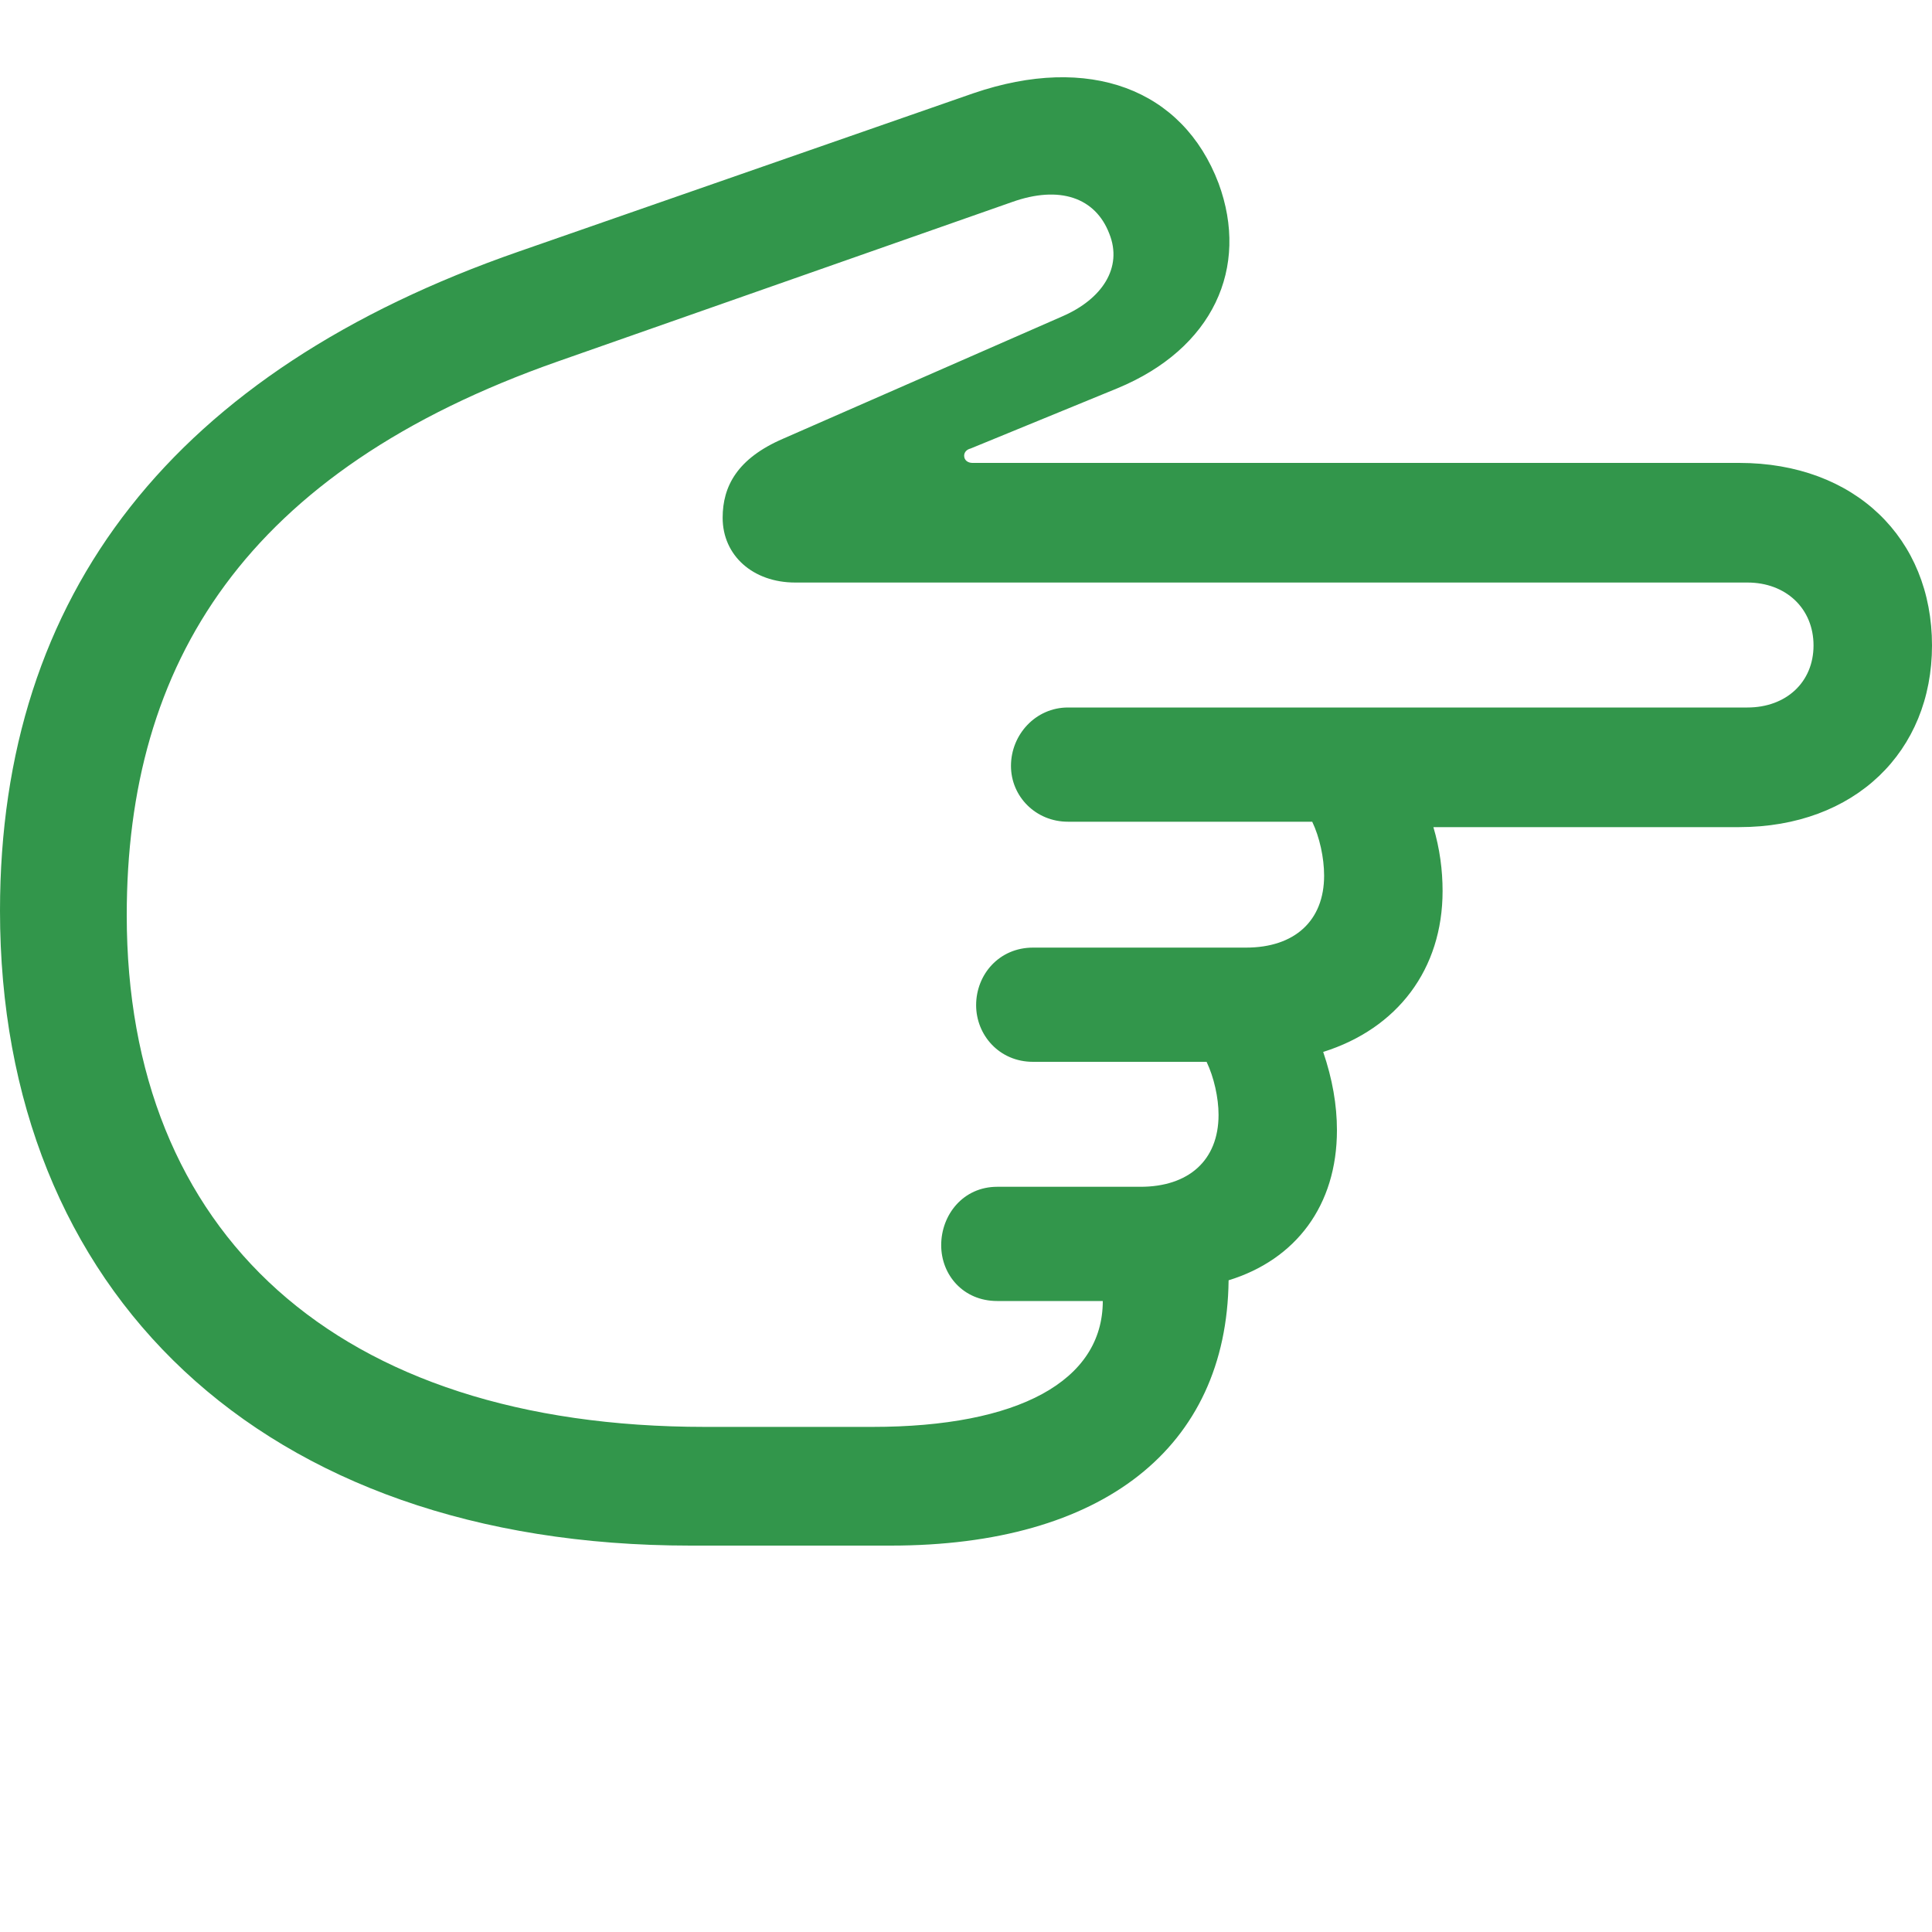 <svg width="25" height="25" viewBox="0 0 25 25" fill="none" xmlns="http://www.w3.org/2000/svg">
<path d="M9.64514e-07 11.785C1.32361e-06 7.677 2.258 4.803 6.713 3.255L12.595 1.207C14.092 0.695 15.304 1.149 15.768 2.371C16.172 3.465 15.696 4.512 14.46 5.024L12.559 5.804C12.512 5.815 12.476 5.85 12.476 5.897C12.476 5.955 12.524 5.99 12.583 5.99L22.505 5.99C24.002 5.99 25 6.967 25 8.352C25 9.725 24.002 10.703 22.505 10.703L18.548 10.703C18.631 10.982 18.667 11.261 18.667 11.529C18.667 12.541 18.085 13.309 17.122 13.612C17.241 13.961 17.3 14.298 17.3 14.624C17.3 15.601 16.766 16.3 15.898 16.567C15.874 18.732 14.27 20 11.526 20L8.935 20C3.374 20 5.34204e-07 16.707 9.64514e-07 11.785ZM1.64 11.843C1.64 15.951 4.349 18.464 9.125 18.464L11.288 18.464C13.177 18.464 14.27 17.87 14.27 16.835L12.904 16.835C12.464 16.835 12.179 16.497 12.179 16.113C12.179 15.718 12.464 15.357 12.904 15.357L14.758 15.357C15.375 15.357 15.768 15.02 15.768 14.426C15.768 14.205 15.708 13.938 15.613 13.74L13.367 13.74C12.928 13.74 12.631 13.391 12.631 13.007C12.631 12.611 12.928 12.262 13.367 12.262L16.124 12.262C16.754 12.262 17.134 11.913 17.134 11.331C17.134 11.098 17.075 10.831 16.98 10.633L13.819 10.633C13.403 10.633 13.082 10.307 13.082 9.911C13.082 9.504 13.403 9.155 13.819 9.155L22.612 9.155C23.111 9.155 23.467 8.829 23.467 8.352C23.467 7.875 23.111 7.538 22.612 7.538L10.29 7.538C9.743 7.538 9.351 7.188 9.351 6.7C9.351 6.292 9.541 5.932 10.135 5.676L13.748 4.093C14.258 3.872 14.532 3.465 14.354 3.023C14.175 2.557 13.712 2.394 13.094 2.615L7.224 4.675C3.172 6.095 1.64 8.585 1.64 11.843Z" fill="#32964B"/>
</svg>
